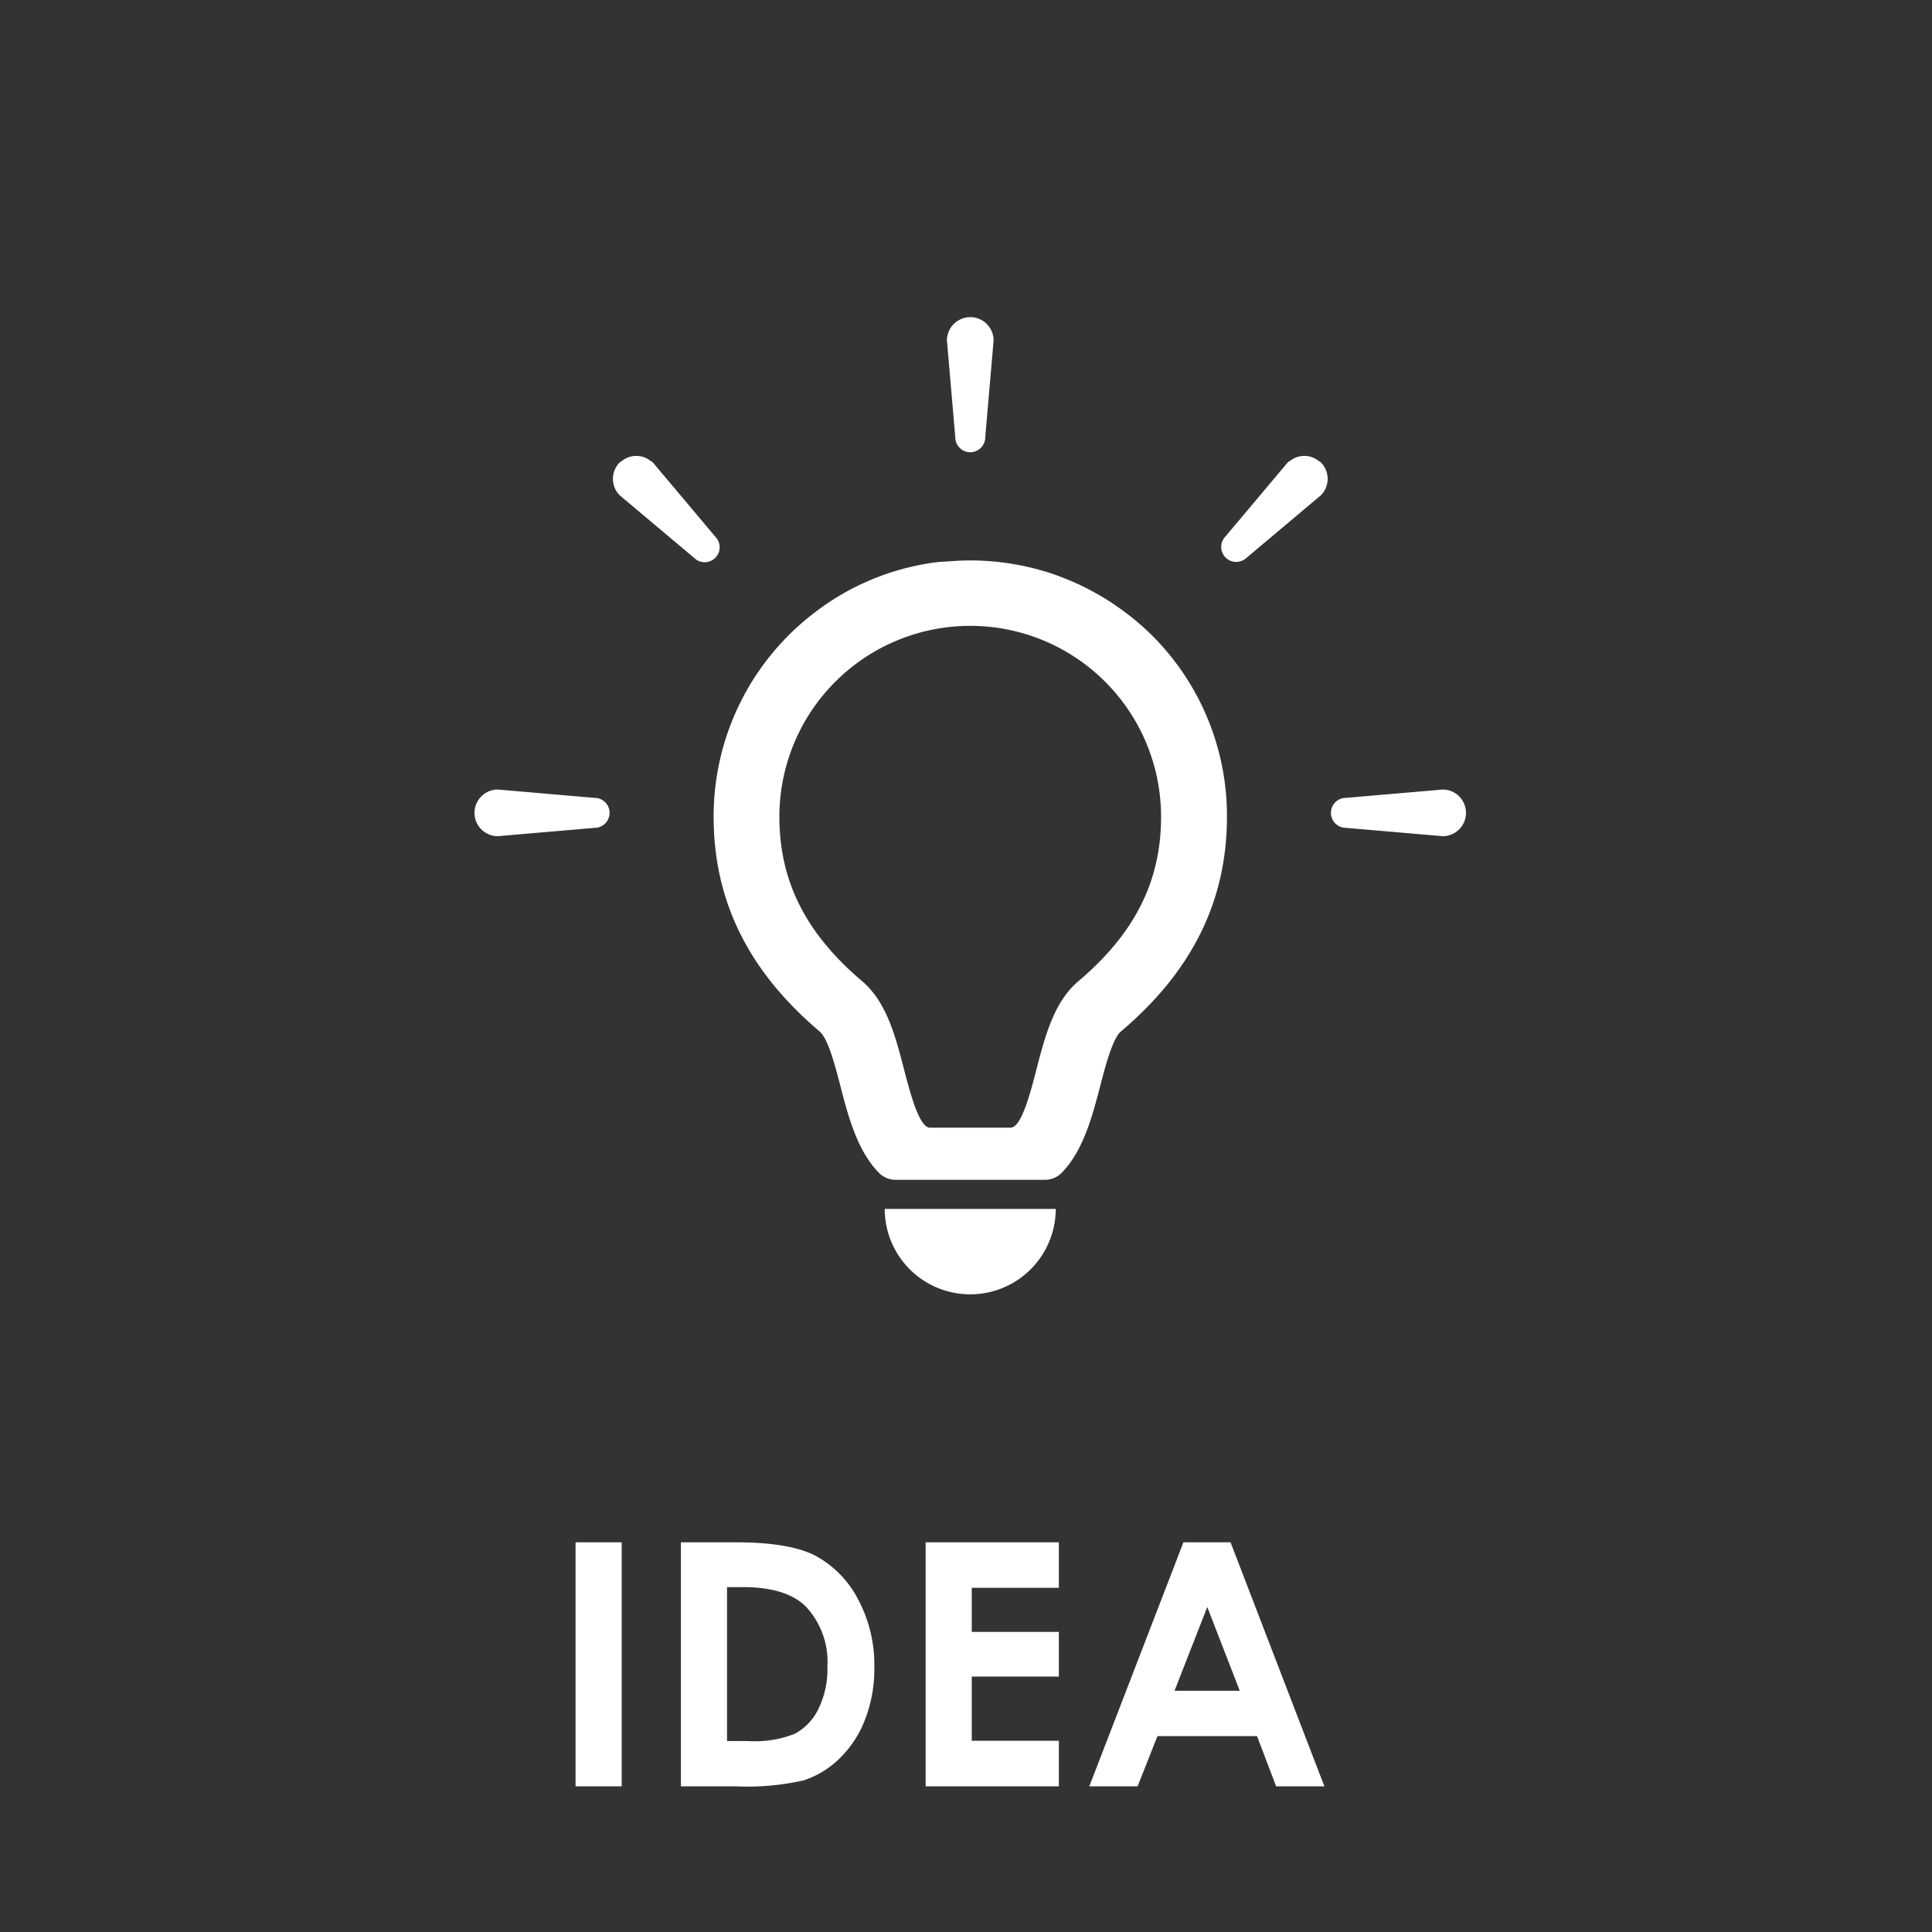 <svg id="btn-idea" xmlns="http://www.w3.org/2000/svg" width="199" height="199" viewBox="0 0 199 199">
  <rect x="0" y="0" width="199" height="199" fill="#333333" stroke="none"/>
  <rect id="長方形_28" data-name="長方形 28" width="199" height="199" rx="13" fill="#9cc176" opacity="0"/>
  <path id="パス_83" data-name="パス 83" d="M-37.716-25.139h4.751V0h-4.751Zm10.851,0H-21.2q5.481,0,8.145,1.359a10.611,10.611,0,0,1,4.388,4.418,14.3,14.3,0,0,1,1.725,7.144A14.375,14.375,0,0,1-7.9-6.879a11.082,11.082,0,0,1-2.664,4.042,9.408,9.408,0,0,1-3.68,2.222A26.2,26.2,0,0,1-21.11,0h-5.754Zm4.751,4.614V-4.666h2.222a11.123,11.123,0,0,0,4.76-.753A5.7,5.7,0,0,0-12.715-7.95a9.289,9.289,0,0,0,.94-4.38,8.328,8.328,0,0,0-2.239-6.21q-2.017-1.985-6.477-1.985Zm20.456-4.614H12.065v4.683H3.093v4.546h8.972v4.6H3.093V-4.7h8.972V0H-1.658Zm26.553,0h4.853L39.417,0H34.444L32.477-5.178H22.219L20.174,0H15.2Zm2.456,6.665-3.373,8.63H30.7Z" transform="translate(97 184)" fill="#fff"/>
  <g id="豆電球のアイコン素材_3" data-name="豆電球のアイコン素材 3" transform="translate(48.878 29.018)">
    <path id="パス_17" data-name="パス 17" d="M164.631,133.763c-.04-.027-.08-.058-.122-.086-.637-.425-1.292-.811-1.961-1.176-.125-.069-.248-.138-.373-.2q-.976-.514-1.989-.941c-.138-.058-.276-.113-.415-.169-.7-.28-1.4-.536-2.115-.756-.08-.024-.162-.043-.242-.068a26.63,26.63,0,0,0-8.941-1.043c-.249.013-.5.032-.744.052-.427.034-.851.034-1.279.088a25.976,25.976,0,0,0-12.8,5.359,26.36,26.36,0,0,0-10.186,20.86c0,8.656,3.572,15.9,10.92,22.118.874.739,1.613,3.586,2.149,5.667.771,2.989,1.731,6.681,4.006,8.941a2.377,2.377,0,0,0,1.681.671h15.362a2.376,2.376,0,0,0,1.681-.672c2.267-2.256,3.228-5.952,4.005-8.94.542-2.081,1.281-4.929,2.149-5.667,7.347-6.222,10.92-13.462,10.92-22.118a26.256,26.256,0,0,0-7.741-18.7A26.633,26.633,0,0,0,164.631,133.763Zm-3.6,38.863c-2.514,2.129-3.437,5.687-4.331,9.131-.61,2.372-1.539,5.952-2.644,5.952h-8.317c-1.1,0-2.033-3.579-2.651-5.952-.888-3.444-1.816-7-4.324-9.131-5.816-4.928-8.528-10.31-8.528-16.946a19.657,19.657,0,1,1,39.315,0C169.554,162.316,166.85,167.7,161.034,172.626Z" transform="translate(-98.836 -100.576)" fill="#fff"/>
    <path id="パス_18" data-name="パス 18" d="M211.82,464.172a8.808,8.808,0,0,0,17.612.254c0-.075.012-.147.013-.223h0c0-.01,0-.021,0-.031Z" transform="translate(-169.571 -368.668)" fill="#fff"/>
    <path id="パス_19" data-name="パス 19" d="M246.354,17.563a1.543,1.543,0,0,0,1.543-1.543l.86-9.967a2.4,2.4,0,0,0-4.807,0l.86,9.967A1.543,1.543,0,0,0,246.354,17.563Z" transform="translate(-195.292)" fill="#fff"/>
    <path id="パス_20" data-name="パス 20" d="M82,83.622l-6.44-7.656a2.242,2.242,0,0,0-.259-.172,2.536,2.536,0,0,0-.278-.185,2.337,2.337,0,0,0-.573-.232,2.416,2.416,0,0,0-.259-.051,2.323,2.323,0,0,0-.659,0,2.366,2.366,0,0,0-.259.051,2.371,2.371,0,0,0-.851.417,2.217,2.217,0,0,0-.259.172,2.4,2.4,0,0,0,0,3.4L79.813,85.8A1.543,1.543,0,0,0,82,83.622Z" transform="translate(-57.202 -57.362)" fill="#fff"/>
    <path id="パス_21" data-name="パス 21" d="M12.37,248.46,2.4,247.6a2.4,2.4,0,1,0,0,4.806l9.966-.86a1.543,1.543,0,1,0,0-3.087Z" transform="translate(0 -195.294)" fill="#fff"/>
    <path id="パス_22" data-name="パス 22" d="M395.459,75.794a2.343,2.343,0,0,0-.277-.184,2.3,2.3,0,0,0-.574-.233,2.4,2.4,0,0,0-.259-.051,2.354,2.354,0,0,0-1.772.469,2.251,2.251,0,0,0-.257.171l-6.44,7.656a1.544,1.544,0,0,0,2.183,2.182l7.655-6.439a2.4,2.4,0,0,0,0-3.4A2.247,2.247,0,0,0,395.459,75.794Z" transform="translate(-308.551 -57.362)" fill="#fff"/>
    <path id="パス_23" data-name="パス 23" d="M453.752,247.6l-9.966.859a1.543,1.543,0,1,0,0,3.087l9.966.86a2.4,2.4,0,1,0,0-4.806Z" transform="translate(-354.033 -195.294)" fill="#fff"/>
  </g>
</svg>
